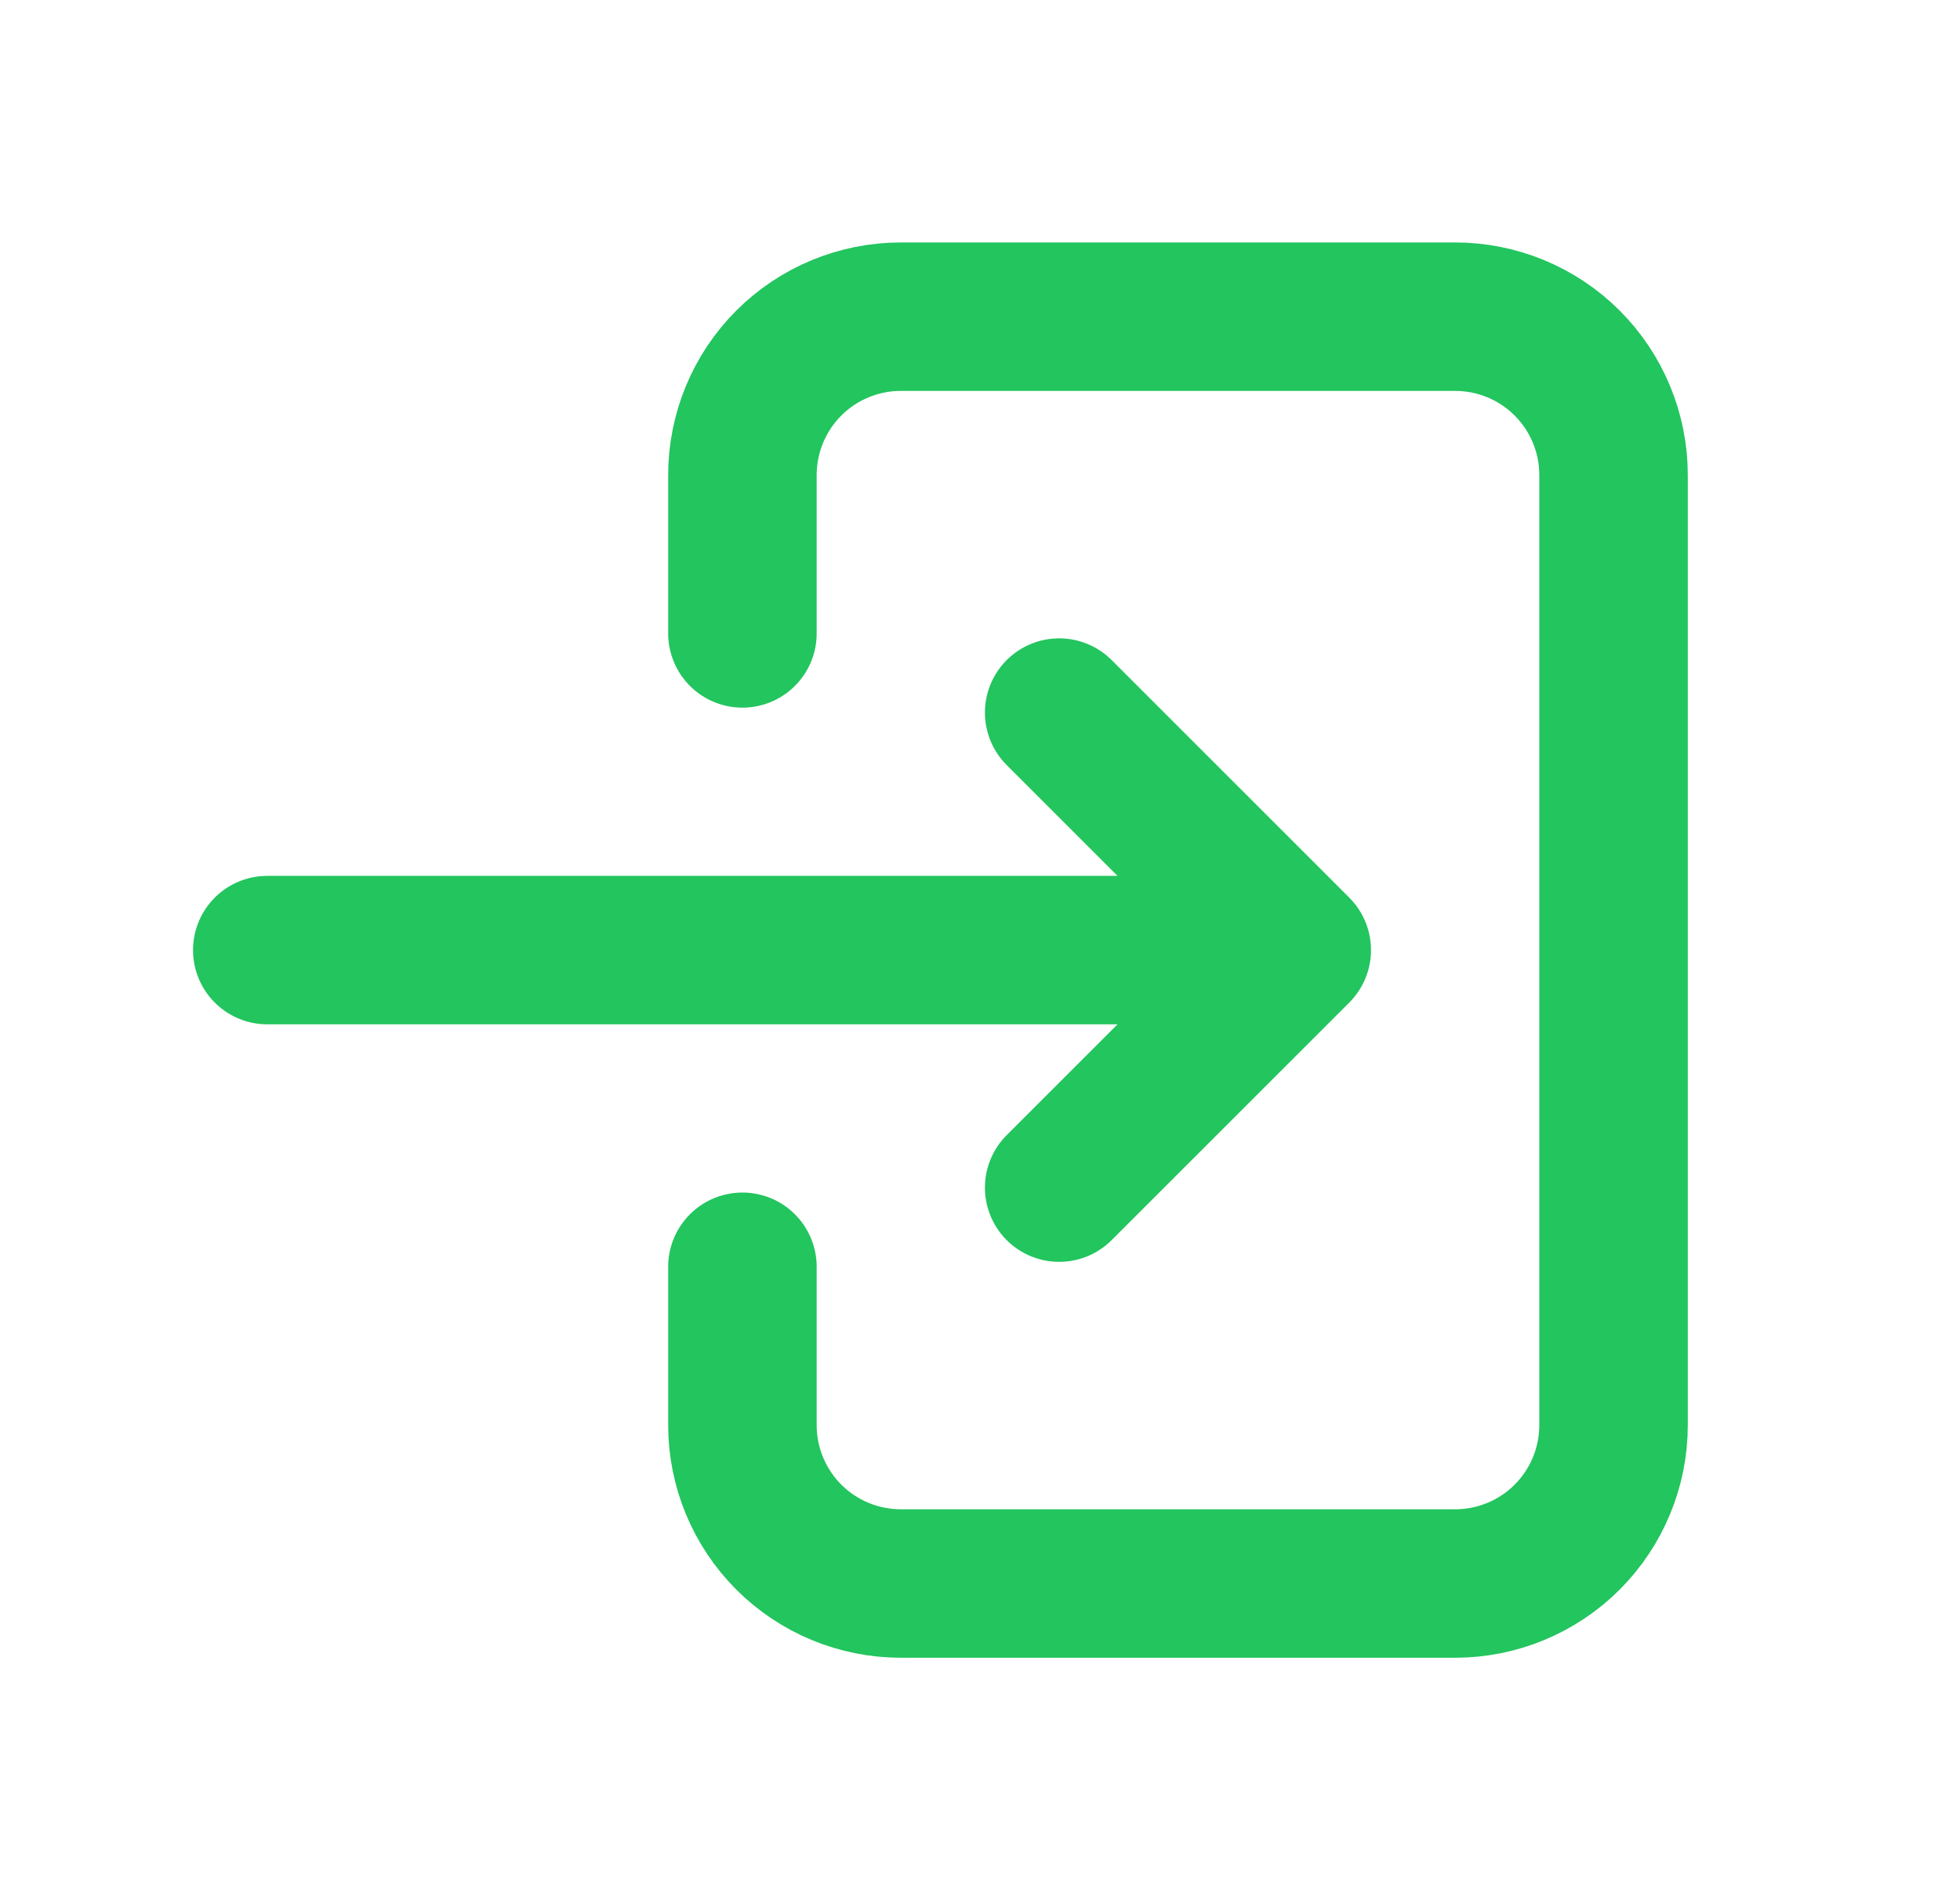 <svg width="33" height="32" viewBox="0 0 33 32" fill="none" xmlns="http://www.w3.org/2000/svg">
<path d="M12.5 10.667V8C12.5 7.293 12.781 6.614 13.281 6.114C13.781 5.614 14.459 5.333 15.167 5.333H24.5C25.207 5.333 25.886 5.614 26.386 6.114C26.886 6.614 27.167 7.293 27.167 8V24C27.167 24.707 26.886 25.385 26.386 25.886C25.886 26.386 25.207 26.667 24.5 26.667H15.167C14.459 26.667 13.781 26.386 13.281 25.886C12.781 25.385 12.5 24.707 12.5 24V21.333" stroke="#22C55E" stroke-width="2.5" stroke-linecap="round" stroke-linejoin="round"/>
<path d="M4.5 16H21.833M21.833 16L17.833 12M21.833 16L17.833 20" stroke="#22C55E" stroke-width="2.5" stroke-linecap="round" stroke-linejoin="round"/>
</svg>
